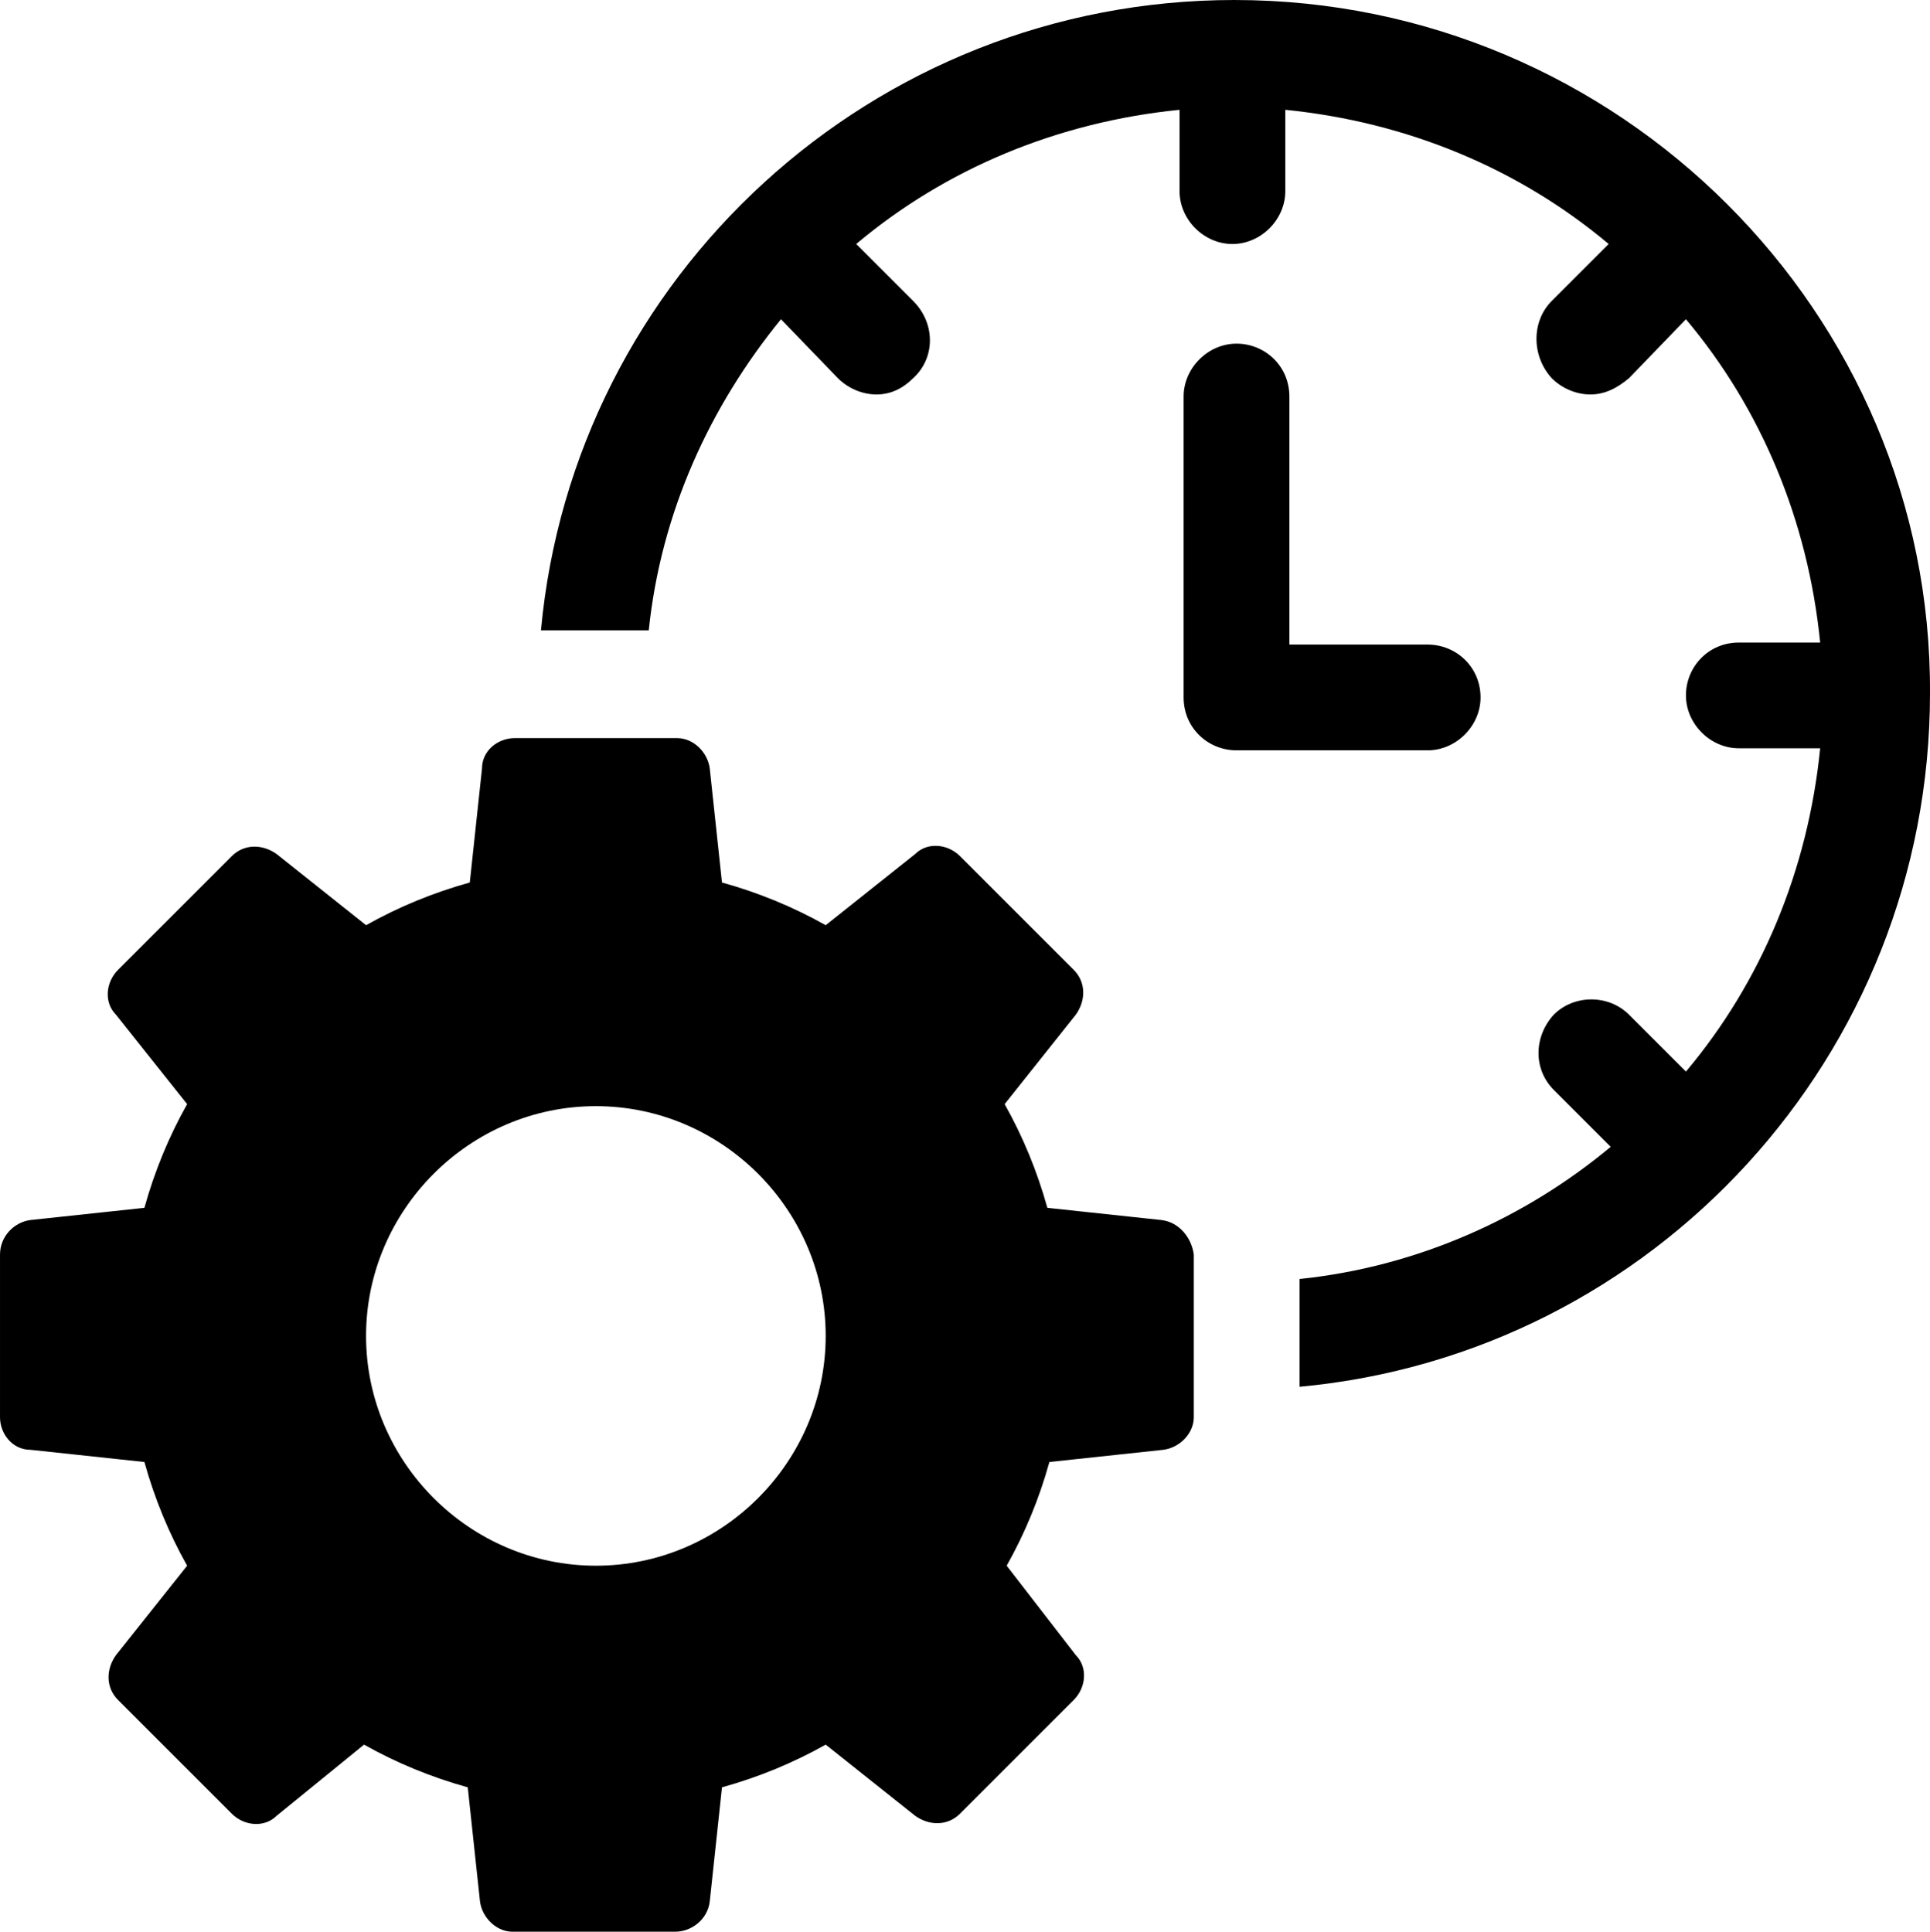 <?xml version="1.0" encoding="UTF-8"?> <svg xmlns="http://www.w3.org/2000/svg" id="uuid-ab35e28e-b40d-4245-b730-c48835eb8fab" data-name="Layer 2" viewBox="0 0 94.9 95"><g id="uuid-1f2d9bff-0418-4c06-bce0-ab9250fa0308" data-name="Layer 1"><path d="m57.1,60l-5.6-.6c-.5-1.8-1.2-3.5-2.1-5.1l3.5-4.4c.5-.7.5-1.6-.1-2.2l-5.6-5.6c-.6-.6-1.6-.7-2.2-.1l-4.4,3.5c-1.6-.9-3.3-1.6-5.1-2.1l-.6-5.6c-.1-.8-.8-1.5-1.6-1.5h-8c-.8,0-1.6.6-1.6,1.5l-.6,5.6c-1.8.5-3.5,1.2-5.1,2.1l-4.4-3.5c-.7-.5-1.6-.5-2.2.1l-5.6,5.6c-.6.6-.7,1.6-.1,2.2l3.5,4.4c-.9,1.6-1.6,3.3-2.1,5.1l-5.6.6c-.8.1-1.5.8-1.5,1.7v8c0,.8.6,1.6,1.5,1.6l5.6.6c.5,1.8,1.2,3.5,2.1,5.1l-3.5,4.4c-.5.7-.5,1.6.1,2.2l5.6,5.6c.6.6,1.6.7,2.2.1l4.3-3.5c1.6.9,3.3,1.6,5.1,2.1l.6,5.6c.1.8.8,1.5,1.6,1.5h8c.8,0,1.6-.6,1.7-1.5l.6-5.6c1.8-.5,3.5-1.2,5.1-2.1l4.4,3.5c.7.5,1.6.5,2.2-.1l5.6-5.6c.6-.6.7-1.6.1-2.2l-3.4-4.4c.9-1.6,1.6-3.3,2.1-5.1l5.6-.6c.8-.1,1.5-.8,1.5-1.6v-8c-.1-.8-.7-1.6-1.6-1.7Zm-27.8,17c-6.2,0-11.3-5.1-11.3-11.3s5.1-11.3,11.3-11.3,11.3,5.1,11.3,11.3-5.1,11.3-11.3,11.3Zm43.5-42.7c0-1.5-1.2-2.6-2.6-2.6h-6.8v-12.2c0-1.5-1.2-2.6-2.6-2.6s-2.6,1.2-2.6,2.6v14.8c0,1.5,1.2,2.6,2.6,2.6h9.4c1.4,0,2.6-1.2,2.6-2.6ZM60.7,0h0C42.9,0,28.2,13.6,26.6,31h5.3c.6-5.8,3-11,6.5-15.3l2.8,2.9c.5.5,1.2.8,1.9.8s1.3-.3,1.8-.8c1.1-1,1.1-2.7,0-3.8l-2.8-2.8c4.4-3.7,9.9-6,15.9-6.6v4c0,1.4,1.2,2.6,2.6,2.6s2.6-1.2,2.6-2.6v-4c6,.6,11.5,2.9,15.9,6.6l-2.8,2.8c-1,1-1,2.7,0,3.8.5.5,1.2.8,1.9.8s1.3-.3,1.9-.8l2.8-2.9c3.7,4.4,6,9.9,6.6,15.9h-4c-1.5,0-2.6,1.2-2.6,2.6s1.2,2.6,2.6,2.6h4c-.6,6-2.9,11.5-6.6,15.9l-2.8-2.8c-1-1-2.7-1-3.7,0-1,1.1-1,2.7,0,3.7l2.8,2.8c-4.2,3.5-9.5,5.9-15.3,6.5v5.3c17.4-1.6,31-16.3,31-34.1.1-18.7-15.3-34.1-34.2-34.1Z"></path></g></svg> 